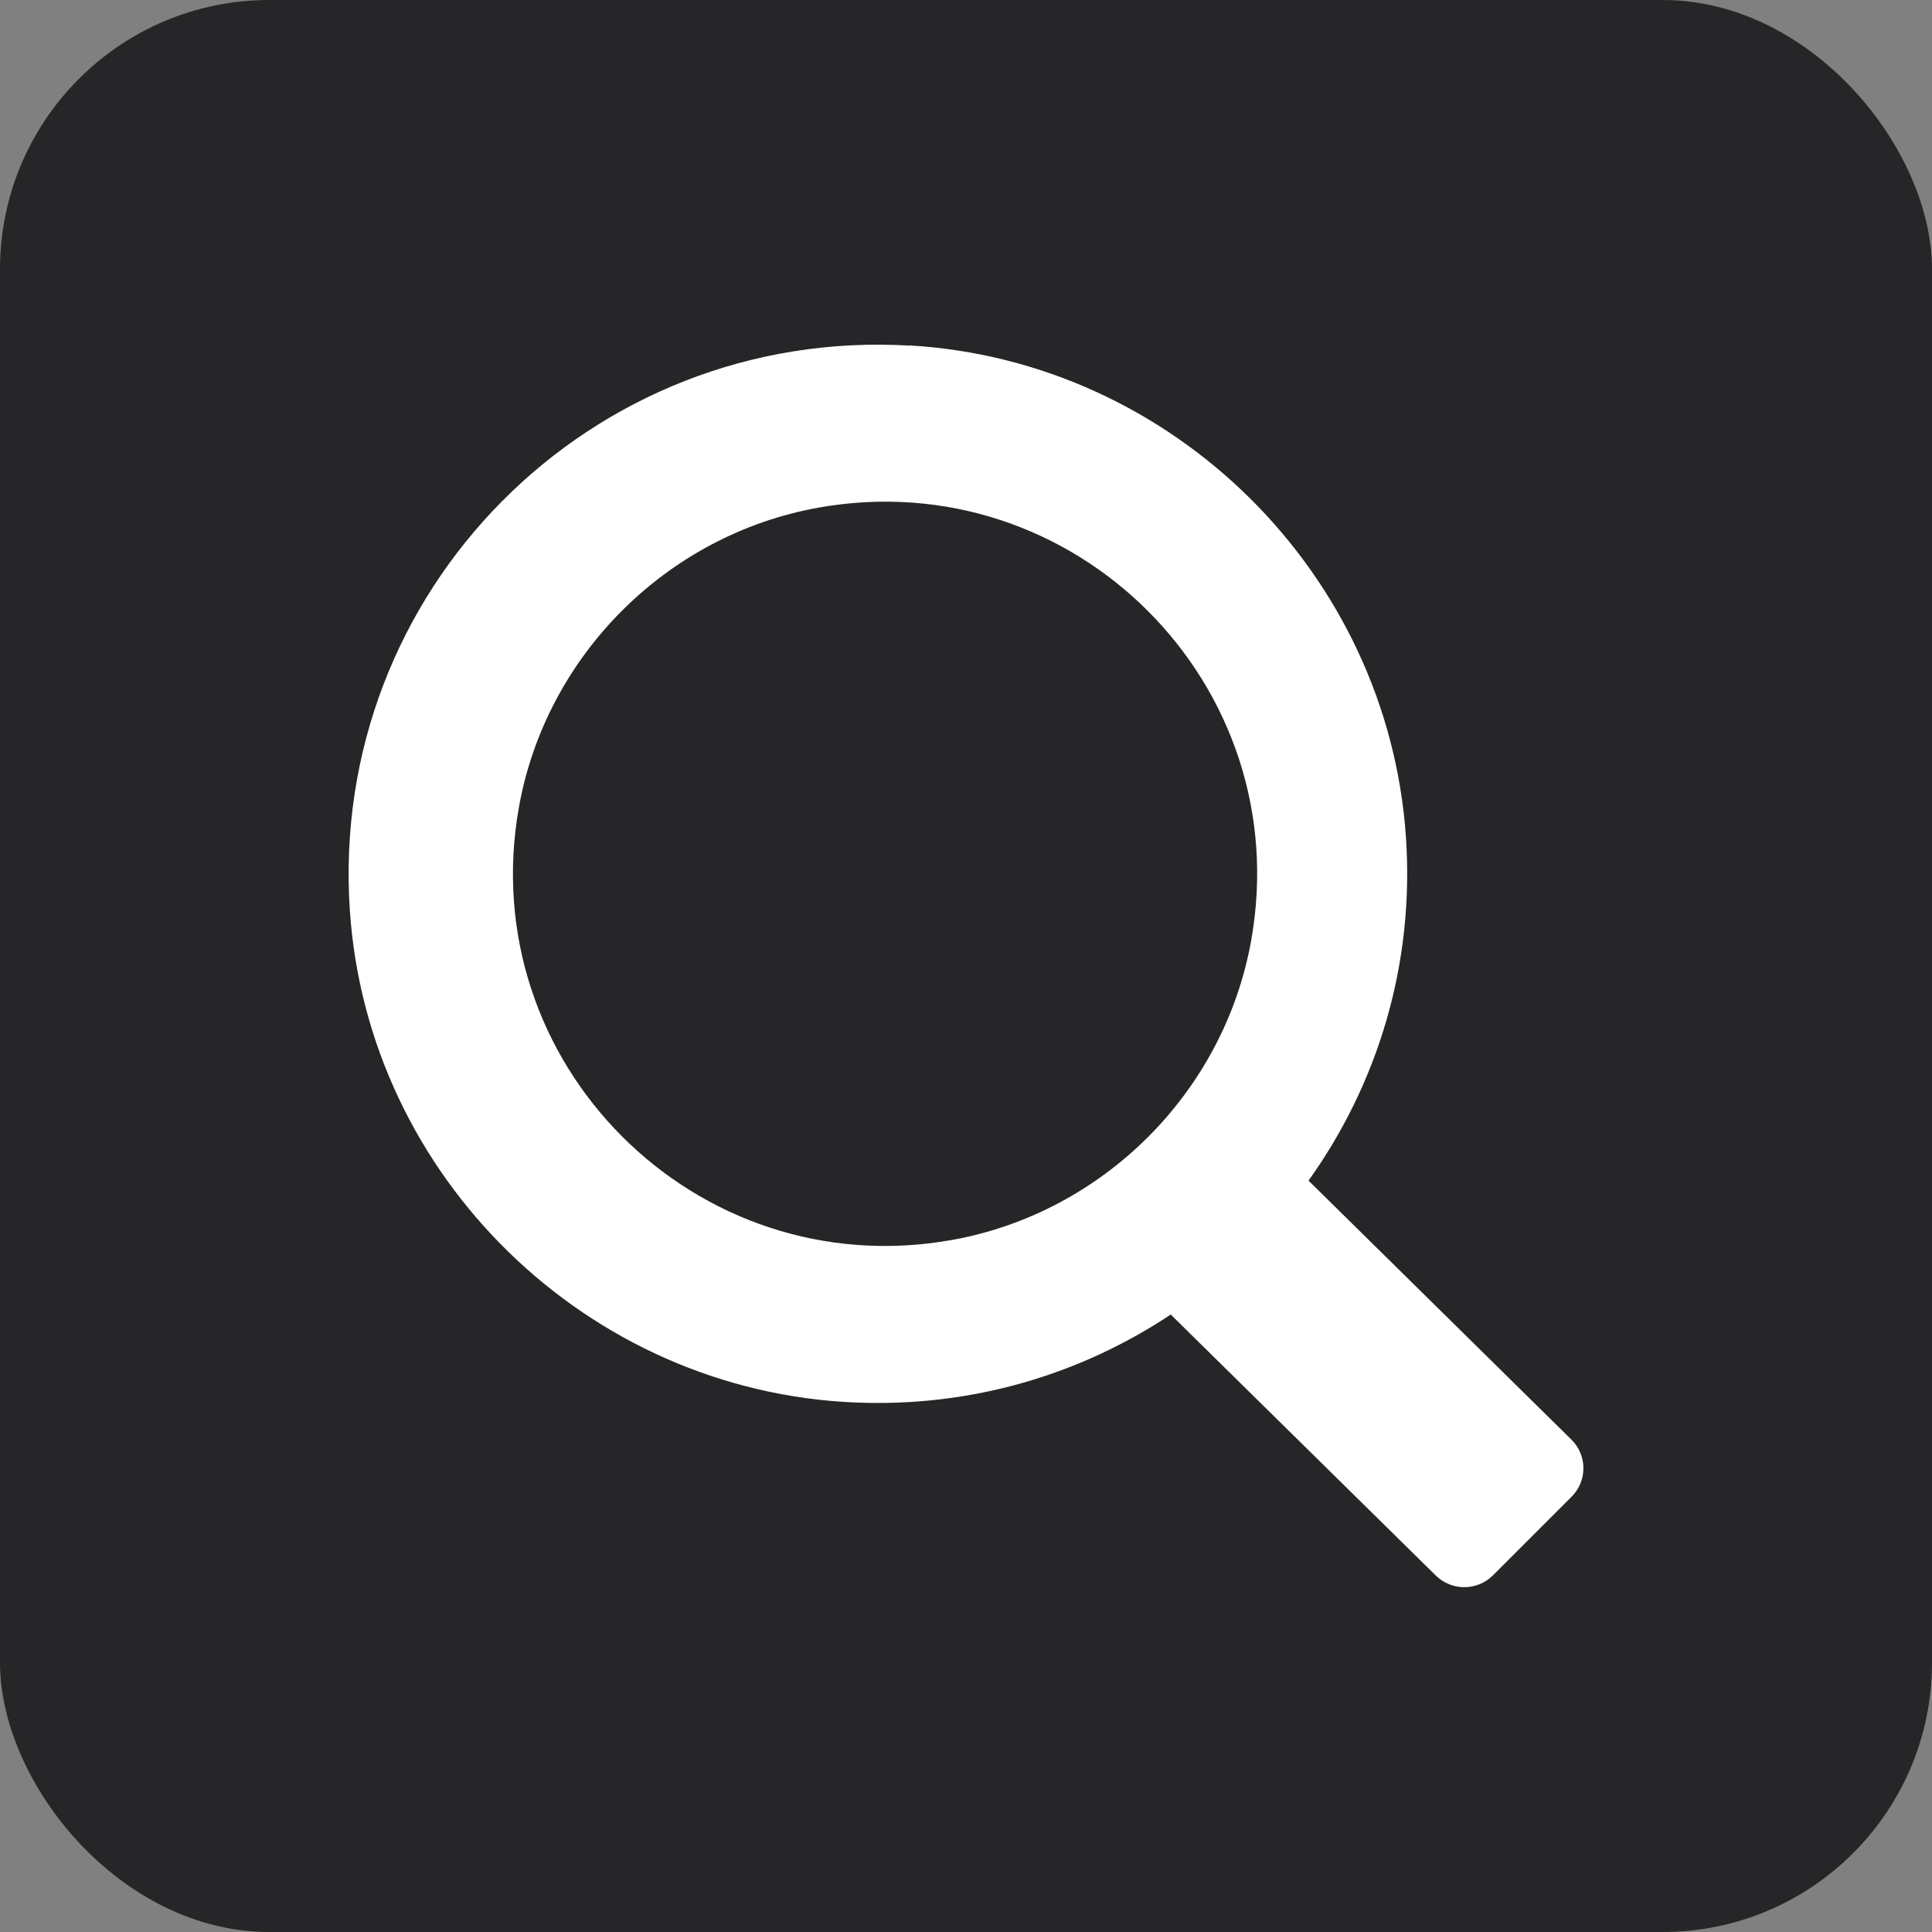 <?xml version="1.0" encoding="UTF-8"?> <svg xmlns="http://www.w3.org/2000/svg" id="Layer_2" data-name="Layer 2" viewBox="0 0 119.46 119.46"><rect x="0" y="0" width="119.46" height="119.46" fill="#808080" stroke="none"/><defs><style> .cls-1 { fill: #262628; } .cls-1, .cls-2 { stroke-width: 0px; } .cls-2 { fill: #fff; } </style></defs><g id="Layer_1-2" data-name="Layer 1"><g><rect class="cls-1" width="119.46" height="119.46" rx="16.65" ry="16.65"></rect><path class="cls-2" d="M56.25,21.37c-19.71-1.16-35.93,15.15-34.62,34.89,1.09,16.52,14.71,29.78,31.26,30.46,7.23.3,13.95-1.75,19.5-5.44l16.39,16.14c.98.96,2.55.96,3.53-.01l4.87-4.87c.97-.97.97-2.55-.01-3.52l-16.26-16.02c4.24-5.93,6.57-13.32,6.02-21.28-1.13-16.27-14.39-29.4-30.67-30.36ZM58.86,76.67c-15.83,2.83-29.61-10.95-26.77-26.78,1.68-9.36,9.14-16.82,18.51-18.5,15.83-2.83,29.6,10.95,26.76,26.78-1.68,9.36-9.14,16.82-18.5,18.5Z"></path></g></g></svg> 